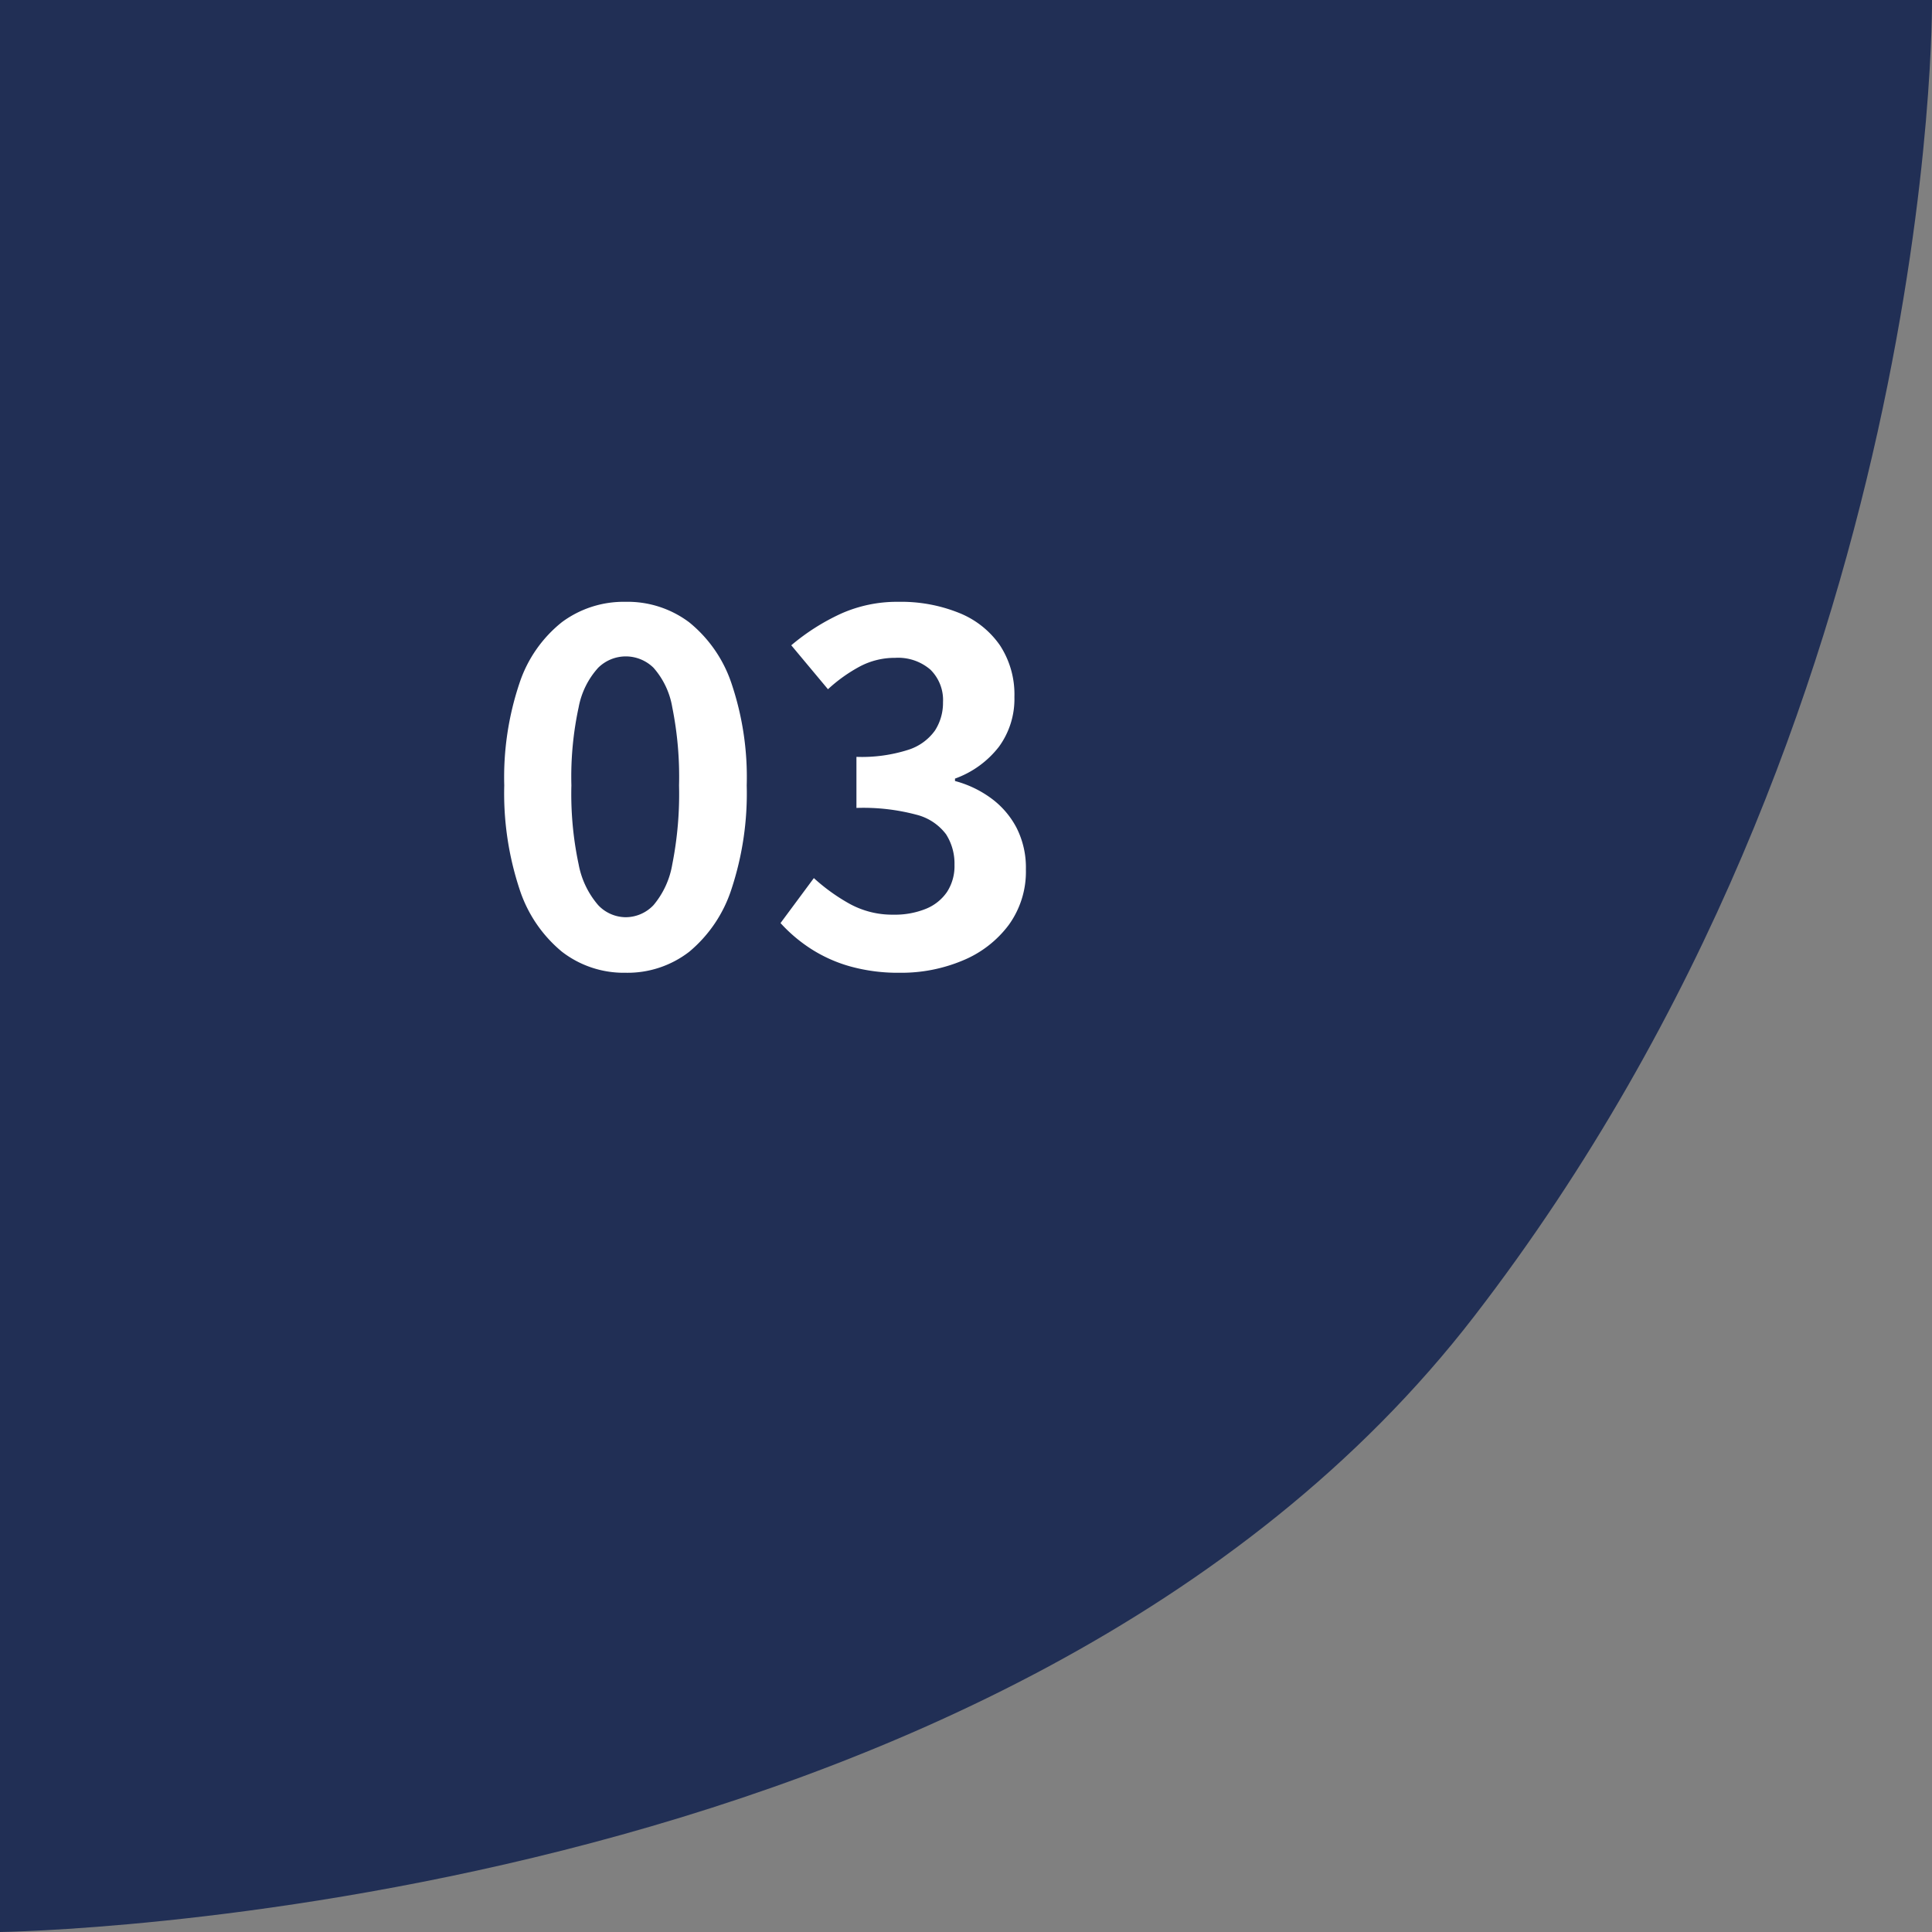 <svg xmlns="http://www.w3.org/2000/svg" width="72" height="72" viewBox="0 0 72 72">
  <rect x="0" y="0" width="72" height="72" fill="#808080" stroke="none"/>
  <g id="グループ_187" data-name="グループ 187" transform="translate(-160 -2362)">
    <path id="パス_10" data-name="パス 10" d="M91.177,1701v72s37.6-.456,54.943-22.951S163.177,1701,163.177,1701Z" transform="translate(68.823 661)" fill="#212f55"/>
    <path id="パス_1007" data-name="パス 1007" d="M5.31.252A3.77,3.77,0,0,1,2.943-.531a5.028,5.028,0,0,1-1.584-2.34A11.377,11.377,0,0,1,.792-6.732a11,11,0,0,1,.567-3.807,4.852,4.852,0,0,1,1.584-2.277,3.86,3.86,0,0,1,2.367-.756,3.818,3.818,0,0,1,2.376.765A4.944,4.944,0,0,1,9.261-10.53a10.922,10.922,0,0,1,.567,3.8,11.377,11.377,0,0,1-.567,3.861A5.061,5.061,0,0,1,7.686-.531,3.76,3.76,0,0,1,5.31.252Zm0-2.07a1.432,1.432,0,0,0,1.044-.45,3.18,3.18,0,0,0,.7-1.521,13.463,13.463,0,0,0,.252-2.943,13.1,13.1,0,0,0-.252-2.907,2.966,2.966,0,0,0-.7-1.476,1.478,1.478,0,0,0-1.044-.423,1.468,1.468,0,0,0-1.017.423,3.016,3.016,0,0,0-.729,1.476,12.255,12.255,0,0,0-.27,2.907,12.593,12.593,0,0,0,.27,2.943,3.233,3.233,0,0,0,.729,1.521A1.424,1.424,0,0,0,5.31-1.818ZM15.534.252A6.647,6.647,0,0,1,13.662.009a5.388,5.388,0,0,1-1.467-.666A5.705,5.705,0,0,1,11.088-1.6L12.33-3.276a7.1,7.1,0,0,0,1.341.963,3.3,3.3,0,0,0,1.629.4,3.067,3.067,0,0,0,1.2-.216,1.74,1.74,0,0,0,.792-.63,1.762,1.762,0,0,0,.279-1.008,2.027,2.027,0,0,0-.315-1.143,1.988,1.988,0,0,0-1.107-.729,7.7,7.7,0,0,0-2.232-.252V-7.794a5.7,5.7,0,0,0,1.926-.261,1.944,1.944,0,0,0,1-.72,1.9,1.9,0,0,0,.3-1.053,1.589,1.589,0,0,0-.468-1.215,1.841,1.841,0,0,0-1.314-.441,2.776,2.776,0,0,0-1.305.315,5.759,5.759,0,0,0-1.2.855l-1.368-1.638a8.109,8.109,0,0,1,1.854-1.179,5.124,5.124,0,0,1,2.142-.441,5.769,5.769,0,0,1,2.259.414,3.373,3.373,0,0,1,1.521,1.206,3.337,3.337,0,0,1,.54,1.926,3.018,3.018,0,0,1-.576,1.854,3.615,3.615,0,0,1-1.638,1.188v.09a4.011,4.011,0,0,1,1.341.639,3.2,3.2,0,0,1,.954,1.107A3.273,3.273,0,0,1,20.232-3.6a3.384,3.384,0,0,1-.639,2.07,4.069,4.069,0,0,1-1.71,1.323A5.9,5.9,0,0,1,15.534.252Z" transform="translate(178 2398)" fill="#fff"/>
  </g>
</svg>
